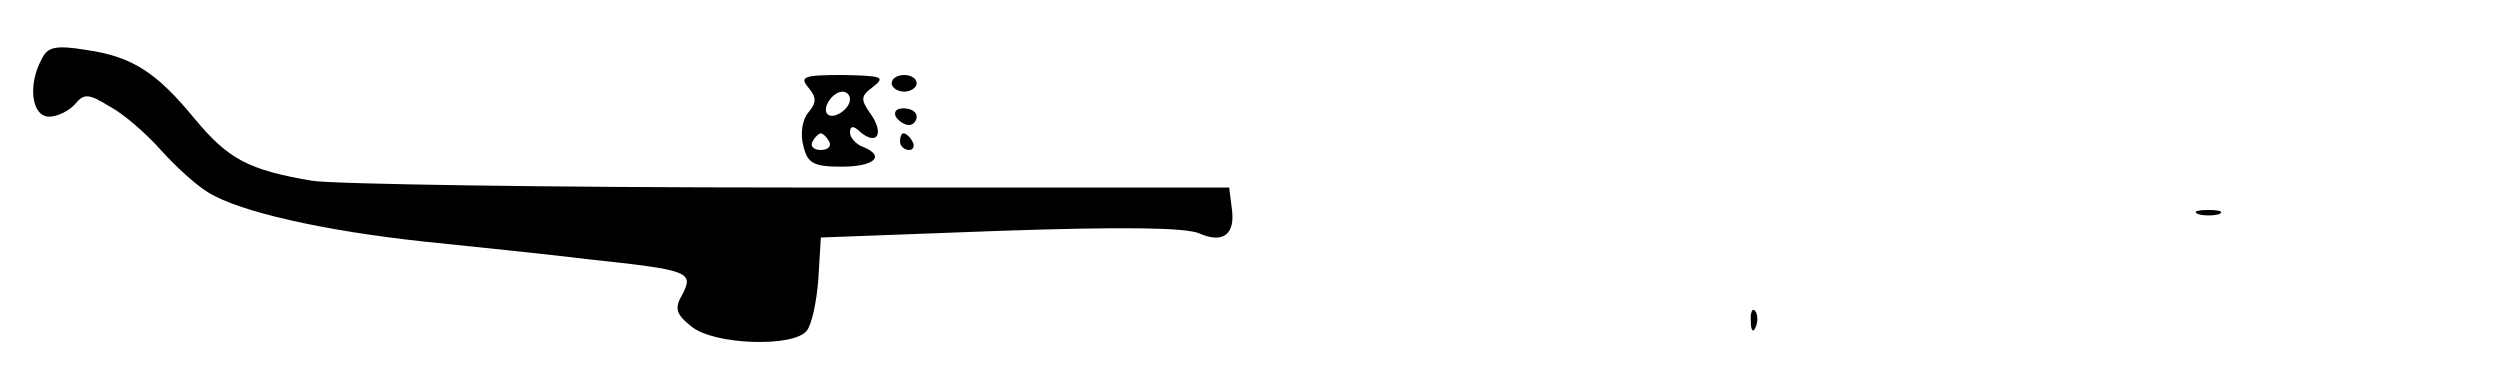 <?xml version="1.0" standalone="no"?>
<!DOCTYPE svg PUBLIC "-//W3C//DTD SVG 20010904//EN"
 "http://www.w3.org/TR/2001/REC-SVG-20010904/DTD/svg10.dtd">
<svg version="1.0" xmlns="http://www.w3.org/2000/svg"
 width="300pt" height="46pt" viewBox="0 0 300 46"
 preserveAspectRatio="xMidYMid meet">
<g transform="translate(0,46) scale(0.1,-0.1)"
fill="#000000" stroke="none">
<path d="M50 389 c-17 -31 -12 -69 9 -69 10 0 24 7 31 15 11 13 16 13 42 -3
17 -9 44 -33 61 -52 17 -19 42 -42 57 -51 37 -23 138 -46 260 -59 58 -6 146
-15 195 -21 121 -13 128 -15 114 -42 -10 -17 -8 -24 11 -39 27 -22 122 -25
138 -5 6 7 12 35 14 62 l3 50 215 8 c148 5 222 4 239 -3 29 -13 44 -1 39 31
l-3 24 -525 0 c-289 0 -547 4 -575 8 -77 13 -101 26 -141 74 -46 56 -75 75
-130 83 -37 6 -47 4 -54 -11z"/>
<path d="M970 355 c10 -12 10 -18 0 -30 -7 -8 -10 -25 -6 -40 5 -21 12 -25 46
-25 40 0 53 13 25 24 -8 3 -15 11 -15 17 0 8 4 9 13 0 20 -16 28 -1 12 22 -13
18 -12 22 3 33 15 12 10 13 -37 14 -46 0 -52 -2 -41 -15z m50 -14 c0 -12 -20
-25 -27 -18 -7 7 6 27 18 27 5 0 9 -4 9 -9z m-25 -51 c3 -5 -1 -10 -10 -10 -9
0 -13 5 -10 10 3 6 8 10 10 10 2 0 7 -4 10 -10z"/>
<path d="M1070 360 c0 -5 7 -10 15 -10 8 0 15 5 15 10 0 6 -7 10 -15 10 -8 0
-15 -4 -15 -10z"/>
<path d="M1075 320 c3 -5 10 -10 16 -10 5 0 9 5 9 10 0 6 -7 10 -16 10 -8 0
-12 -4 -9 -10z"/>
<path d="M1080 290 c0 -5 5 -10 11 -10 5 0 7 5 4 10 -3 6 -8 10 -11 10 -2 0
-4 -4 -4 -10z"/>
<path d="M2638 203 c6 -2 18 -2 25 0 6 3 1 5 -13 5 -14 0 -19 -2 -12 -5z"/>
<path d="M2101 74 c0 -11 3 -14 6 -6 3 7 2 16 -1 19 -3 4 -6 -2 -5 -13z"/>
</g>
</svg>
